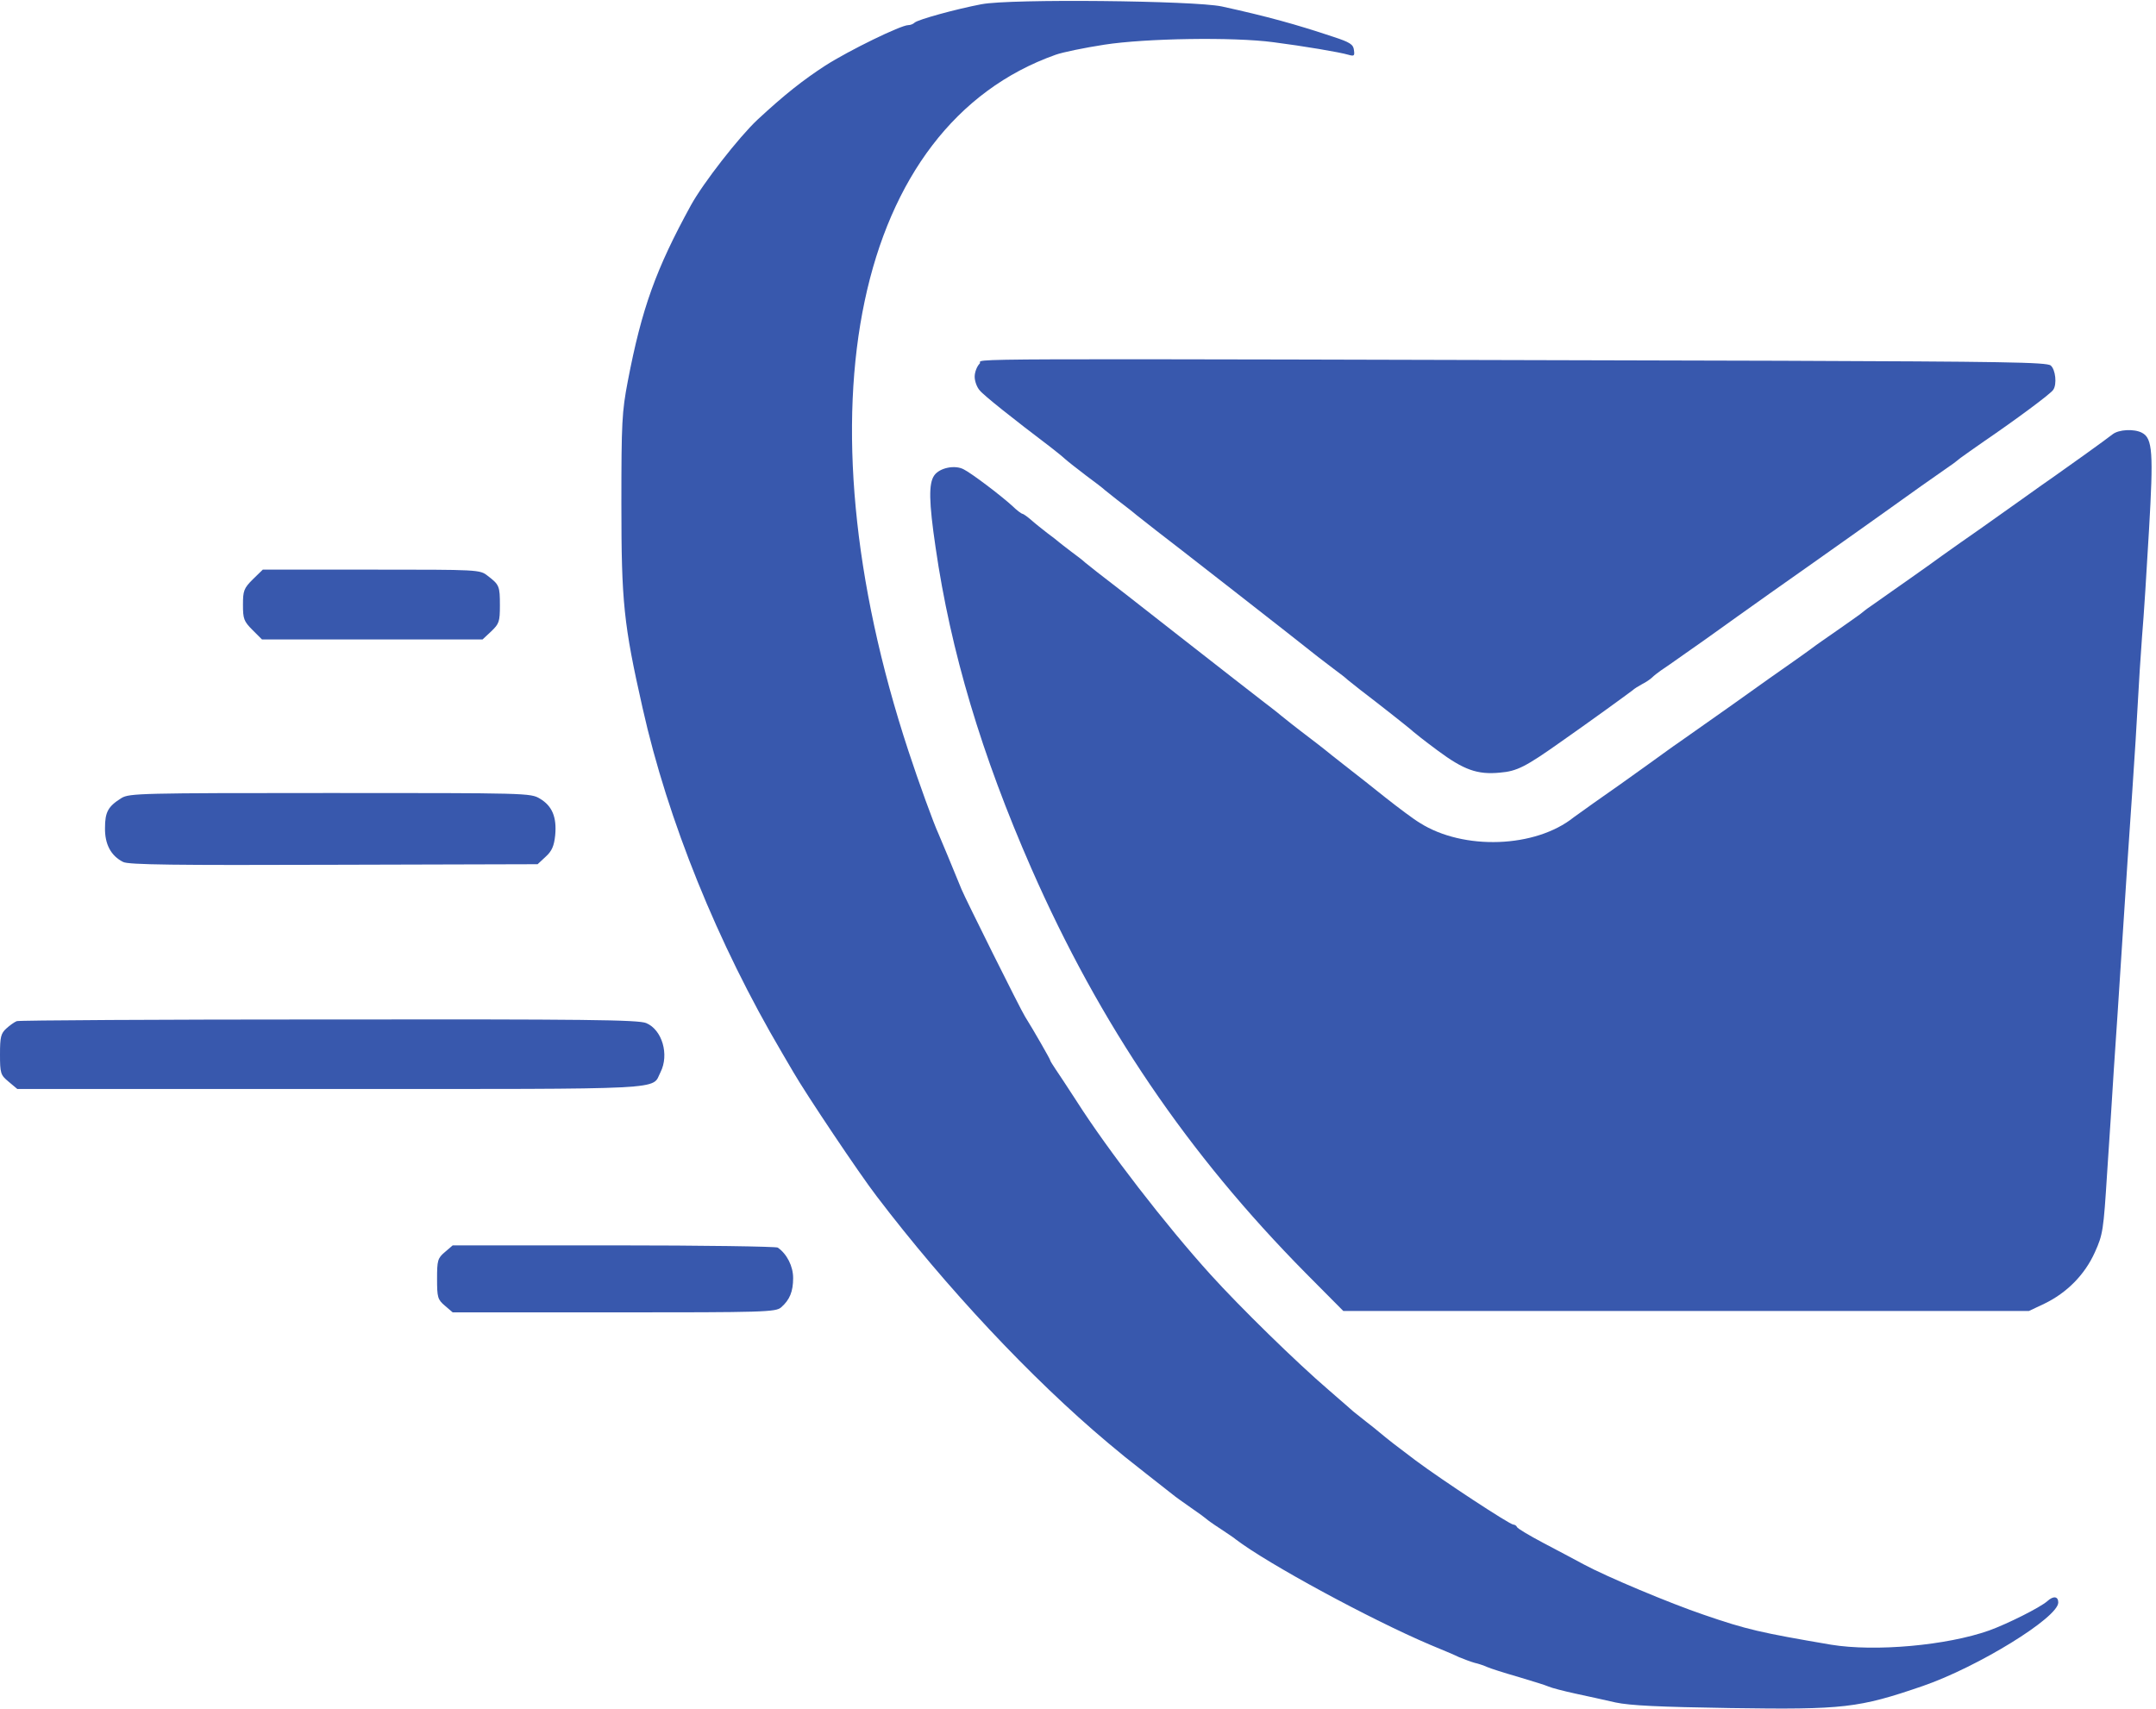 <?xml version="1.0" standalone="no"?>
<!DOCTYPE svg PUBLIC "-//W3C//DTD SVG 20010904//EN"
 "http://www.w3.org/TR/2001/REC-SVG-20010904/DTD/svg10.dtd">
<svg version="1.0" xmlns="http://www.w3.org/2000/svg"
 width="772pt" height="612pt" viewBox="0 0 772 612"
 preserveAspectRatio="xMidYMid meet">

<g transform="translate(0,612) scale(0.1,-0.1)"
fill="#3858AD" stroke="none">
<path d="M3515 6105 c-94 -18 -228 -55 -240 -66 -5 -5 -15 -9 -23 -9 -26 0
-211 -90 -297 -145 -80 -52 -146 -104 -243 -194 -66 -62 -194 -226 -238 -306
-125 -228 -176 -369 -226 -630 -21 -110 -23 -147 -23 -440 0 -351 8 -430 76
-731 90 -402 269 -844 499 -1234 5 -8 23 -40 41 -70 45 -78 235 -362 298 -444
248 -326 553 -652 828 -883 50 -42 66 -55 140 -113 43 -34 85 -67 93 -73 8 -7
38 -28 65 -47 28 -19 52 -37 55 -40 3 -3 25 -19 50 -35 25 -17 50 -33 55 -38
114 -87 483 -287 695 -377 41 -17 89 -37 105 -45 17 -7 41 -16 55 -20 14 -3
34 -10 45 -15 11 -5 61 -21 110 -35 50 -15 99 -30 110 -35 11 -5 54 -16 95
-25 41 -9 107 -23 145 -32 52 -11 155 -16 411 -20 406 -6 459 0 689 79 197 68
485 245 485 299 0 22 -17 25 -39 5 -26 -23 -142 -81 -208 -105 -152 -54 -409
-77 -567 -51 -252 43 -301 54 -455 107 -121 41 -350 137 -431 181 -30 16 -95
51 -145 77 -49 26 -91 51 -93 56 -2 5 -8 9 -13 9 -13 0 -255 159 -349 229 -73
55 -94 71 -130 101 -9 8 -32 26 -50 40 -18 14 -38 30 -44 35 -6 6 -45 39 -86
75 -119 102 -320 299 -425 415 -162 179 -368 446 -479 620 -32 50 -67 102 -77
117 -10 15 -19 29 -19 32 0 3 -58 105 -90 156 -16 25 -214 423 -227 455 -31
76 -75 182 -83 200 -16 34 -71 185 -107 295 -404 1227 -190 2240 527 2494 25
9 103 25 174 36 148 23 462 28 605 9 109 -14 239 -36 269 -45 21 -6 23 -4 20
17 -2 20 -15 28 -73 47 -135 45 -236 73 -400 109 -99 21 -758 28 -860 8z"/>
<path d="M3508 4818 c-10 -10 -18 -31 -18 -47 0 -16 8 -38 18 -49 14 -18 124
-105 252 -202 18 -14 42 -33 54 -44 11 -10 46 -37 76 -60 30 -22 60 -45 66
-51 6 -5 26 -21 44 -35 18 -14 50 -38 70 -55 20 -16 52 -41 70 -55 27 -20 522
-406 580 -453 9 -7 33 -25 55 -42 22 -16 45 -34 51 -40 6 -5 26 -21 44 -35 63
-48 185 -144 190 -150 3 -3 42 -34 88 -68 93 -69 142 -87 223 -79 61 5 92 21
219 111 96 67 242 173 256 184 5 5 21 15 34 22 14 7 30 18 36 24 6 6 20 17 30
24 11 7 51 35 89 62 39 27 78 55 88 62 10 7 56 40 102 73 46 33 166 118 267
189 101 71 217 154 258 183 72 52 195 139 233 165 11 7 27 20 37 28 11 8 49
35 85 60 110 75 240 171 247 184 14 20 8 73 -9 87 -13 12 -178 14 -965 17
-3120 8 -2851 9 -2870 -10z"/>
<path d="M7565 4565 c-21 -17 -179 -130 -215 -155 -12 -8 -60 -42 -106 -75
-46 -33 -116 -82 -155 -110 -39 -27 -100 -70 -135 -95 -34 -25 -71 -51 -81
-58 -10 -7 -49 -35 -88 -62 -38 -27 -78 -55 -88 -62 -11 -7 -27 -20 -37 -28
-11 -8 -49 -35 -85 -60 -36 -25 -75 -52 -85 -60 -11 -8 -41 -30 -67 -48 -26
-18 -127 -89 -223 -158 -96 -68 -183 -129 -193 -136 -11 -7 -56 -40 -102 -73
-46 -33 -92 -66 -102 -73 -42 -29 -159 -112 -168 -119 -137 -110 -395 -119
-551 -20 -22 13 -78 55 -126 93 -47 38 -101 80 -119 94 -18 14 -50 39 -70 55
-38 31 -62 49 -113 88 -16 12 -46 36 -66 52 -20 17 -52 41 -70 55 -18 14 -151
117 -295 230 -144 113 -276 216 -295 230 -18 14 -38 30 -44 35 -6 6 -29 24
-51 40 -22 17 -42 32 -45 35 -3 3 -21 17 -40 31 -19 15 -46 36 -59 48 -13 11
-27 21 -30 21 -3 0 -20 12 -36 28 -43 39 -146 117 -174 131 -31 17 -87 6 -106
-22 -20 -29 -19 -94 5 -257 54 -373 165 -744 343 -1150 246 -560 560 -1022
983 -1450 l134 -135 1228 0 1227 0 55 26 c81 39 145 104 181 184 29 64 31 79
44 284 8 119 19 286 24 371 6 85 20 297 31 470 11 173 27 410 35 525 8 116 17
260 20 320 3 61 10 166 15 235 6 69 17 241 25 383 16 275 13 327 -25 347 -28
15 -83 12 -105 -5z"/>
<path d="M905 4045 c-32 -32 -35 -41 -35 -91 0 -50 3 -59 34 -90 l34 -34 395
0 395 0 31 29 c28 27 31 34 31 93 0 69 -2 74 -44 106 -28 22 -31 22 -417 22
l-388 0 -36 -35z"/>
<path d="M435 3262 c-48 -30 -59 -50 -59 -107 -1 -58 21 -100 65 -122 19 -10
186 -12 754 -10 l730 2 29 27 c22 20 30 38 34 77 6 65 -11 105 -55 131 -33 20
-48 20 -751 20 -678 0 -719 -1 -747 -18z"/>
<path d="M60 2463 c-8 -3 -25 -15 -37 -26 -20 -18 -23 -31 -23 -93 0 -68 2
-74 31 -98 l31 -26 1122 0 c1233 0 1148 -4 1181 60 32 63 6 152 -51 176 -28
12 -221 14 -1136 13 -607 0 -1110 -3 -1118 -6z"/>
<path d="M1593 1636 c-26 -22 -28 -30 -28 -96 0 -66 2 -74 28 -96 l28 -24 578
0 c536 0 579 1 598 18 31 27 43 57 43 105 0 42 -22 86 -55 109 -5 4 -270 8
-587 8 l-577 0 -28 -24z"/>
</g>
</svg>
